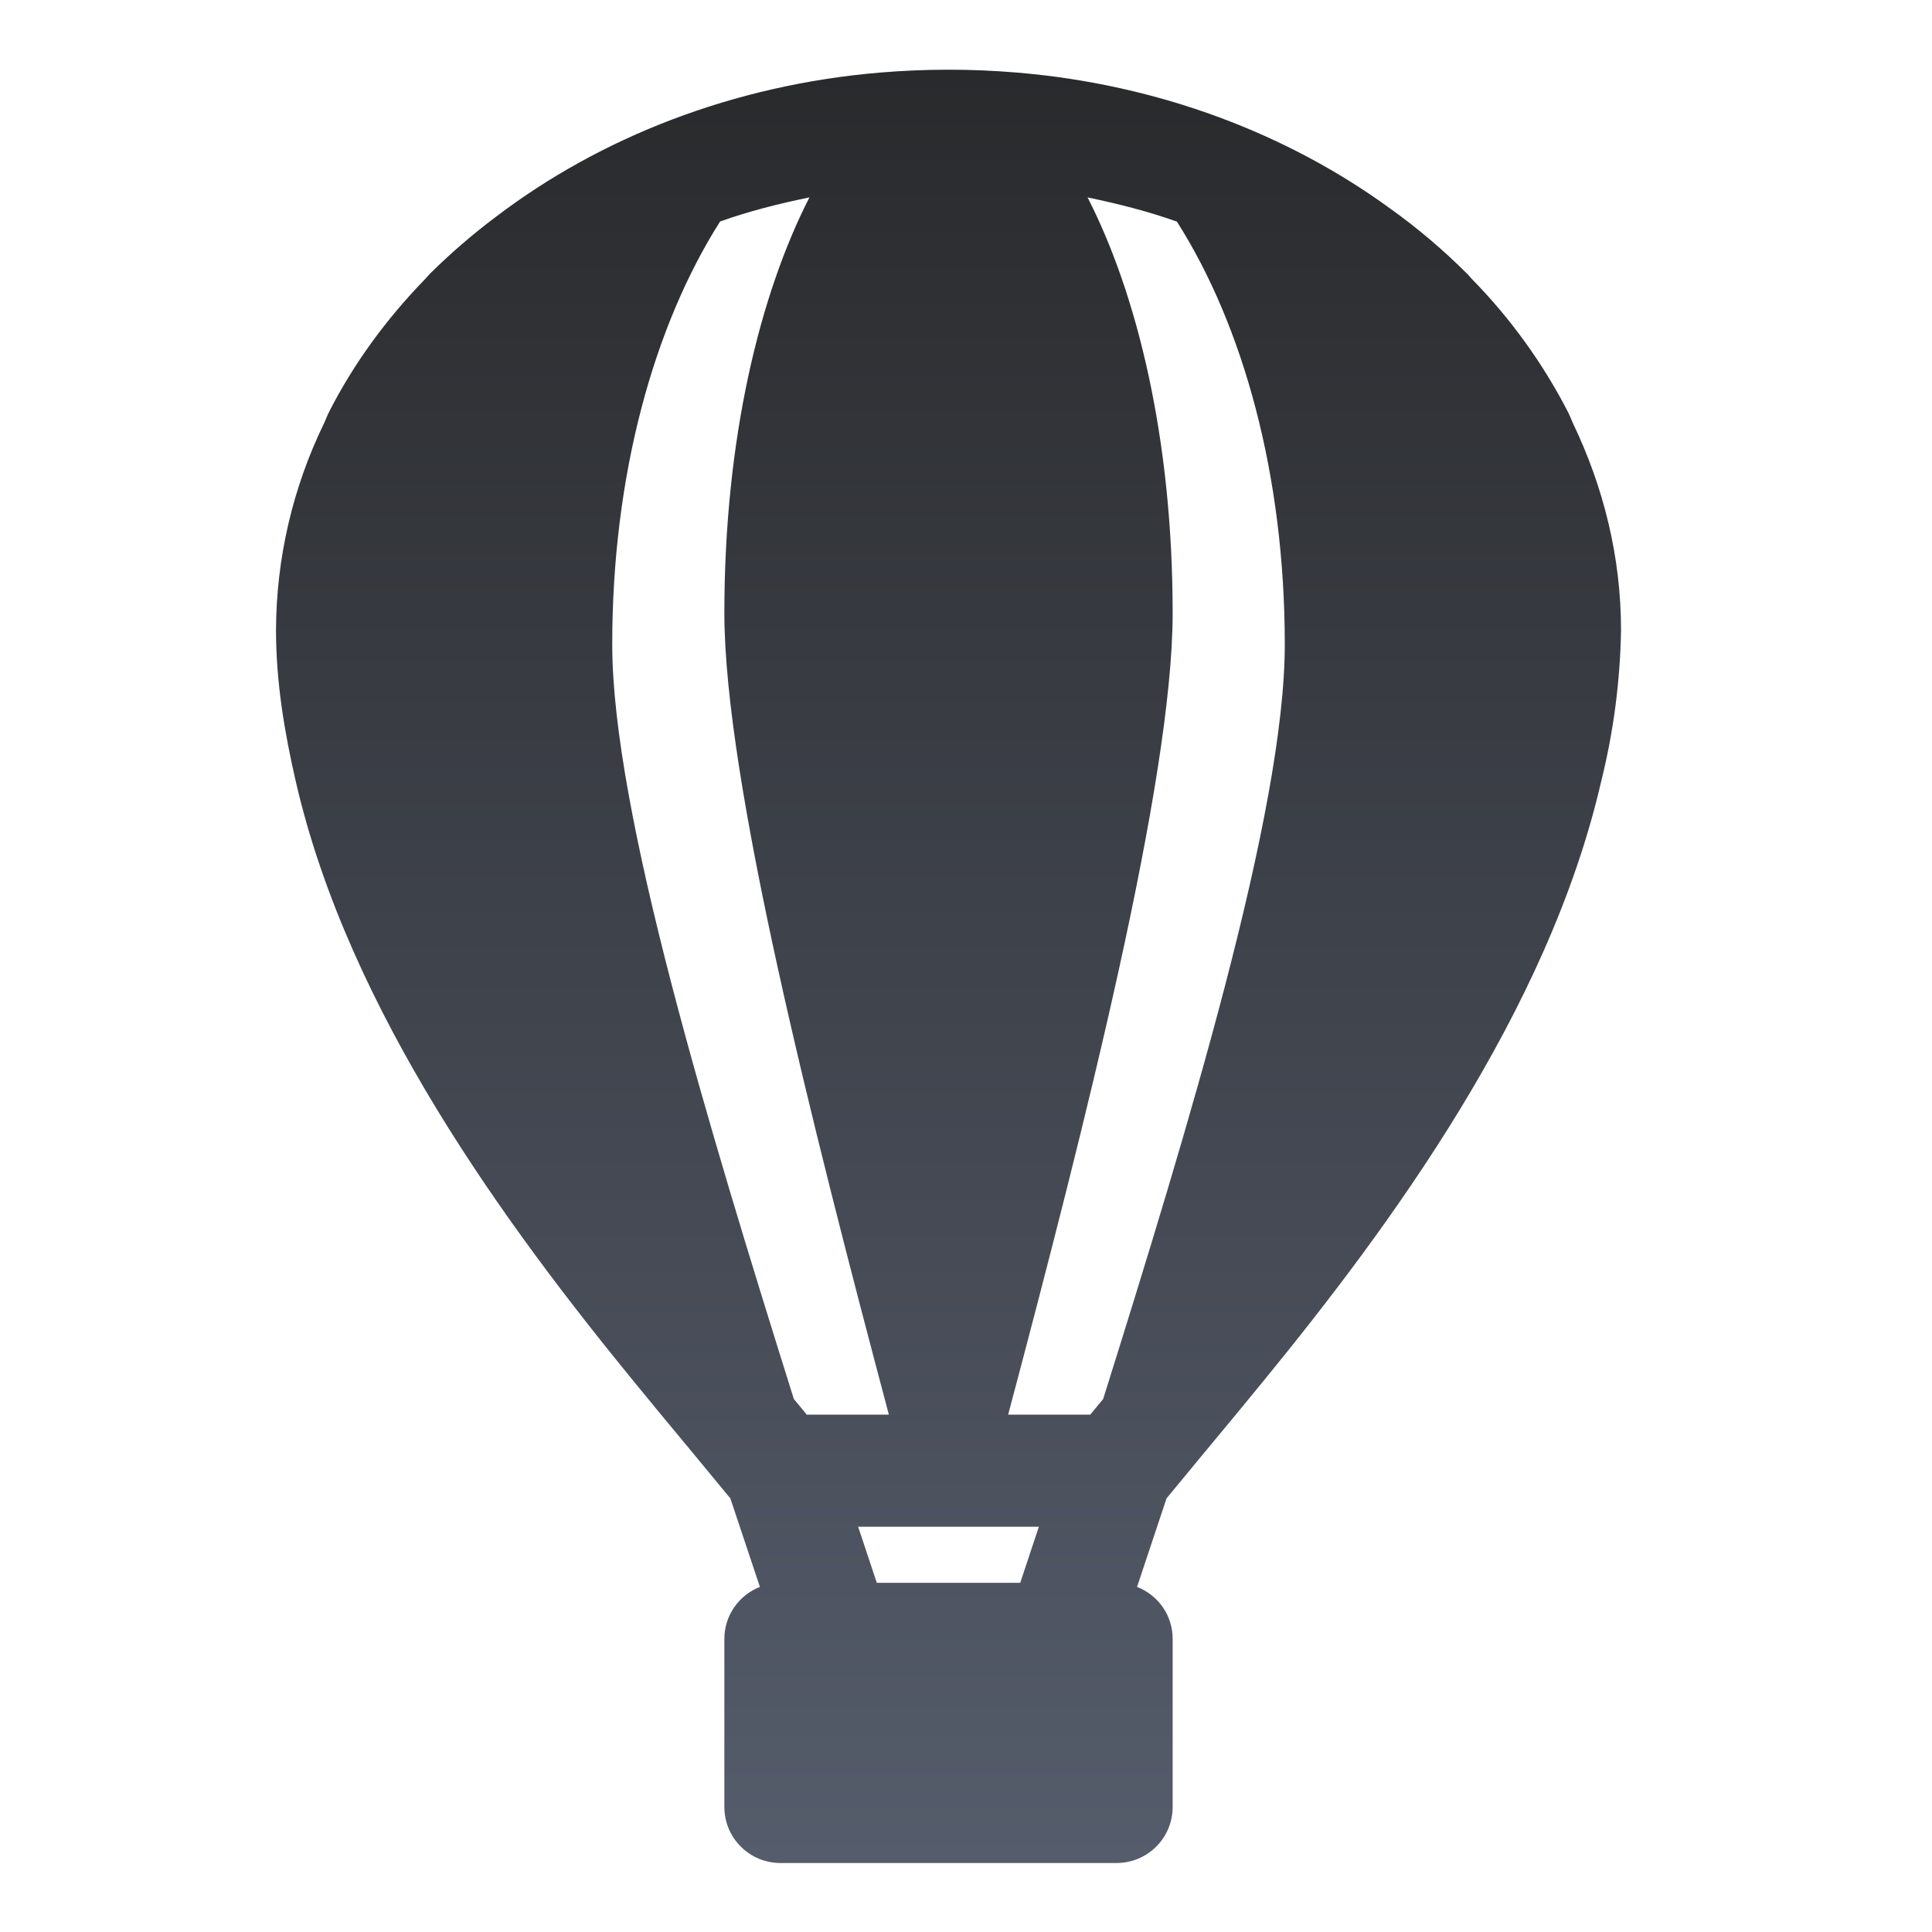 <svg width="28" height="28" viewBox="0 0 28 28" fill="none" xmlns="http://www.w3.org/2000/svg">
<path d="M22.726 5.974C22.36 5.263 21.889 4.611 21.329 4.041C21.306 4.018 21.289 3.992 21.264 3.969C20.918 3.623 20.545 3.306 20.147 3.022C18.667 1.943 16.8 1.225 14.742 1.052C14.08 0.996 13.413 0.996 12.751 1.052C10.62 1.232 8.696 1.995 7.194 3.137C6.853 3.392 6.531 3.67 6.229 3.969L6.164 4.041C5.597 4.625 5.122 5.274 4.767 5.974C4.741 6.026 4.721 6.081 4.697 6.133C4.242 7.067 4.004 8.092 4 9.131C4 9.872 4.12 10.605 4.288 11.331C5.057 14.668 7.348 17.773 9.182 20.017C9.466 20.366 9.744 20.699 9.997 21.004L10.585 21.716L11.013 22.999C10.861 23.058 10.731 23.162 10.639 23.296C10.547 23.43 10.498 23.589 10.498 23.751V26.188C10.498 26.403 10.583 26.61 10.736 26.762C10.888 26.915 11.094 27 11.31 27H16.183C16.398 27 16.605 26.915 16.757 26.762C16.91 26.61 16.995 26.403 16.995 26.188V23.751C16.995 23.588 16.946 23.429 16.854 23.295C16.761 23.161 16.631 23.058 16.479 22.999L16.906 21.716L17.494 21.004C17.747 20.699 18.025 20.366 18.309 20.017C20.143 17.773 22.434 14.668 23.204 11.331C23.384 10.611 23.481 9.873 23.493 9.131C23.493 8.072 23.241 7.062 22.796 6.133C22.772 6.081 22.752 6.026 22.726 5.974ZM12.707 22.939L12.437 22.127H15.056L14.786 22.939H12.707ZM18.62 9.341C18.62 11.757 17.215 16.363 15.988 20.275L15.801 20.502H14.611C15.719 16.331 16.995 11.308 16.995 8.885C16.995 6.347 16.477 4.258 15.762 2.861C16.207 2.954 16.643 3.064 17.057 3.212C18.017 4.723 18.62 6.883 18.62 9.341ZM12.882 20.502H11.692L11.505 20.275C10.278 16.365 8.873 11.757 8.873 9.341C8.873 6.882 9.476 4.723 10.436 3.21C10.848 3.063 11.284 2.952 11.731 2.861C11.016 4.258 10.498 6.347 10.498 8.885C10.498 11.308 11.774 16.331 12.882 20.502Z" fill="url(#paint0_linear_81_1226)"/>
<defs>
<linearGradient id="paint0_linear_81_1226" x1="13.746" y1="1.01" x2="13.746" y2="27" gradientUnits="userSpaceOnUse">
<stop stop-color="#292A2C"/>
<stop offset="1" stop-color="#555C6B"/>
</linearGradient>
</defs>
</svg>
